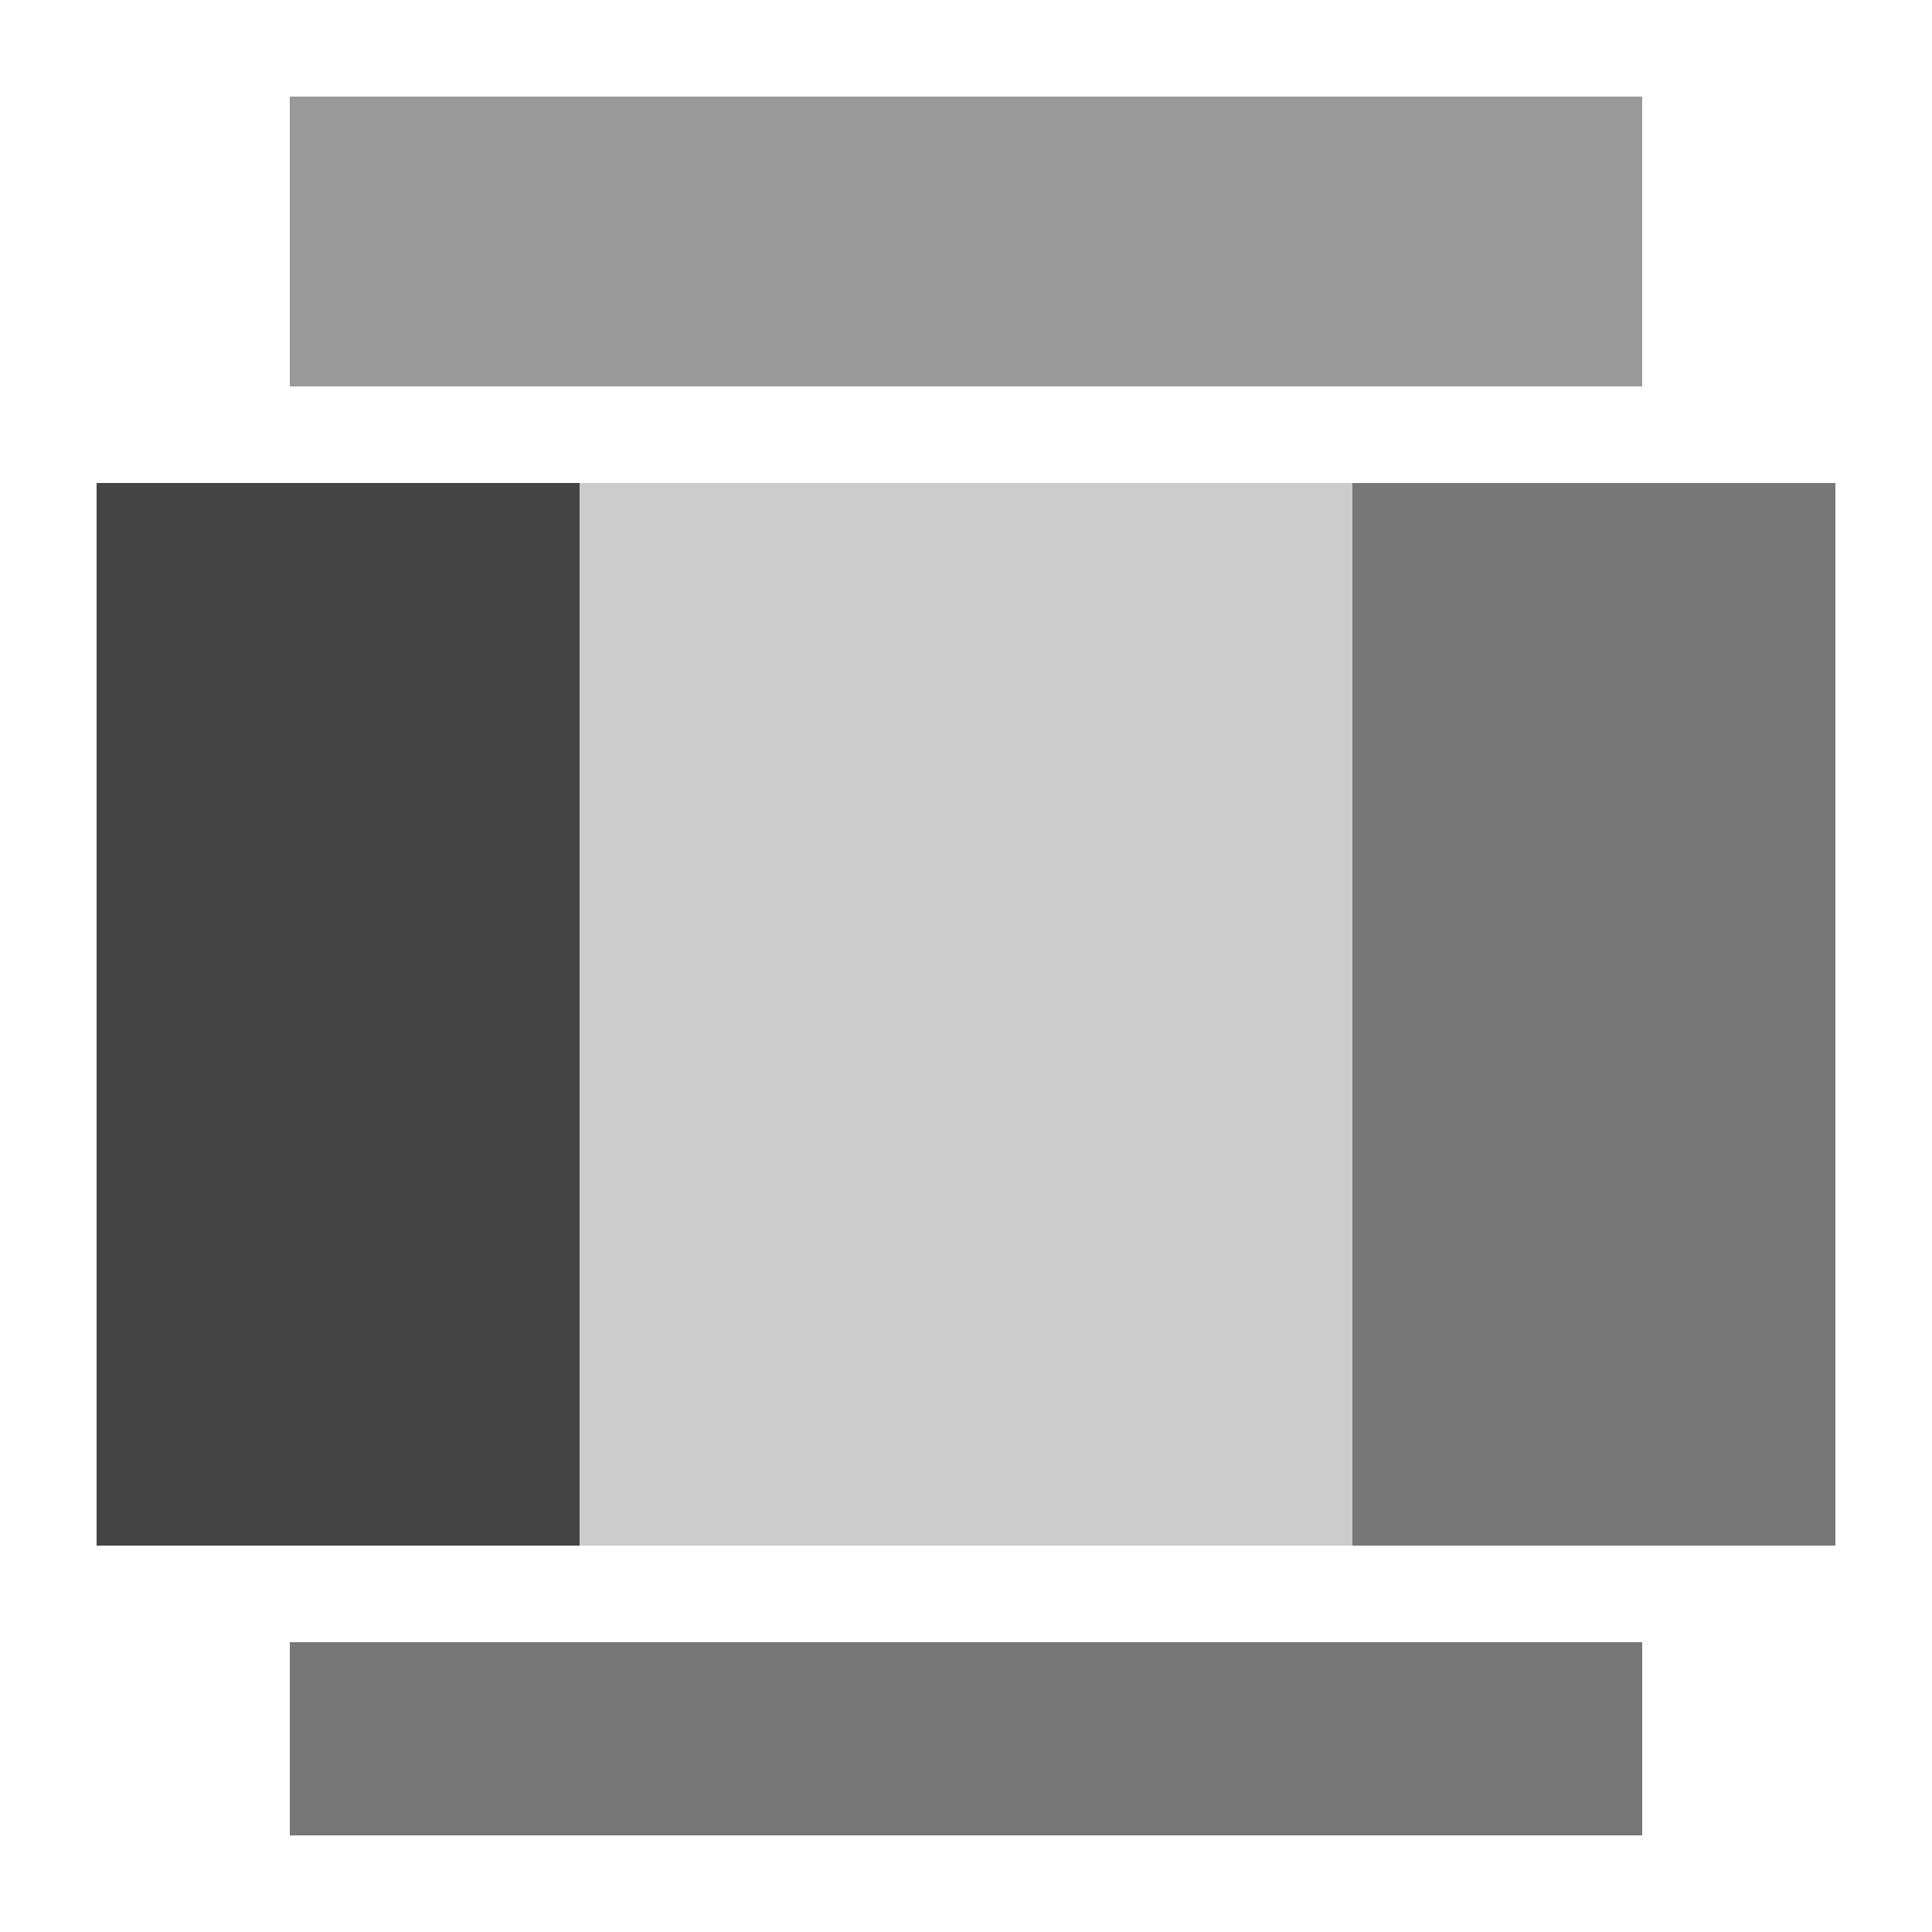 <svg xmlns="http://www.w3.org/2000/svg" viewBox="0 0 20 20">
	<rect x="3" y="1" height="3" width="14" fill="#999"/>
	<rect x="1" y="5" height="11" width="5" fill="#444"/>
	<rect x="6" y="5" height="11" width="8" fill="#ccc"/>
	<rect x="14" y="5" height="11" width="5" fill="#777"/>
	<rect x="3" y="17" height="2" width="14" fill="#777"/>
</svg>

